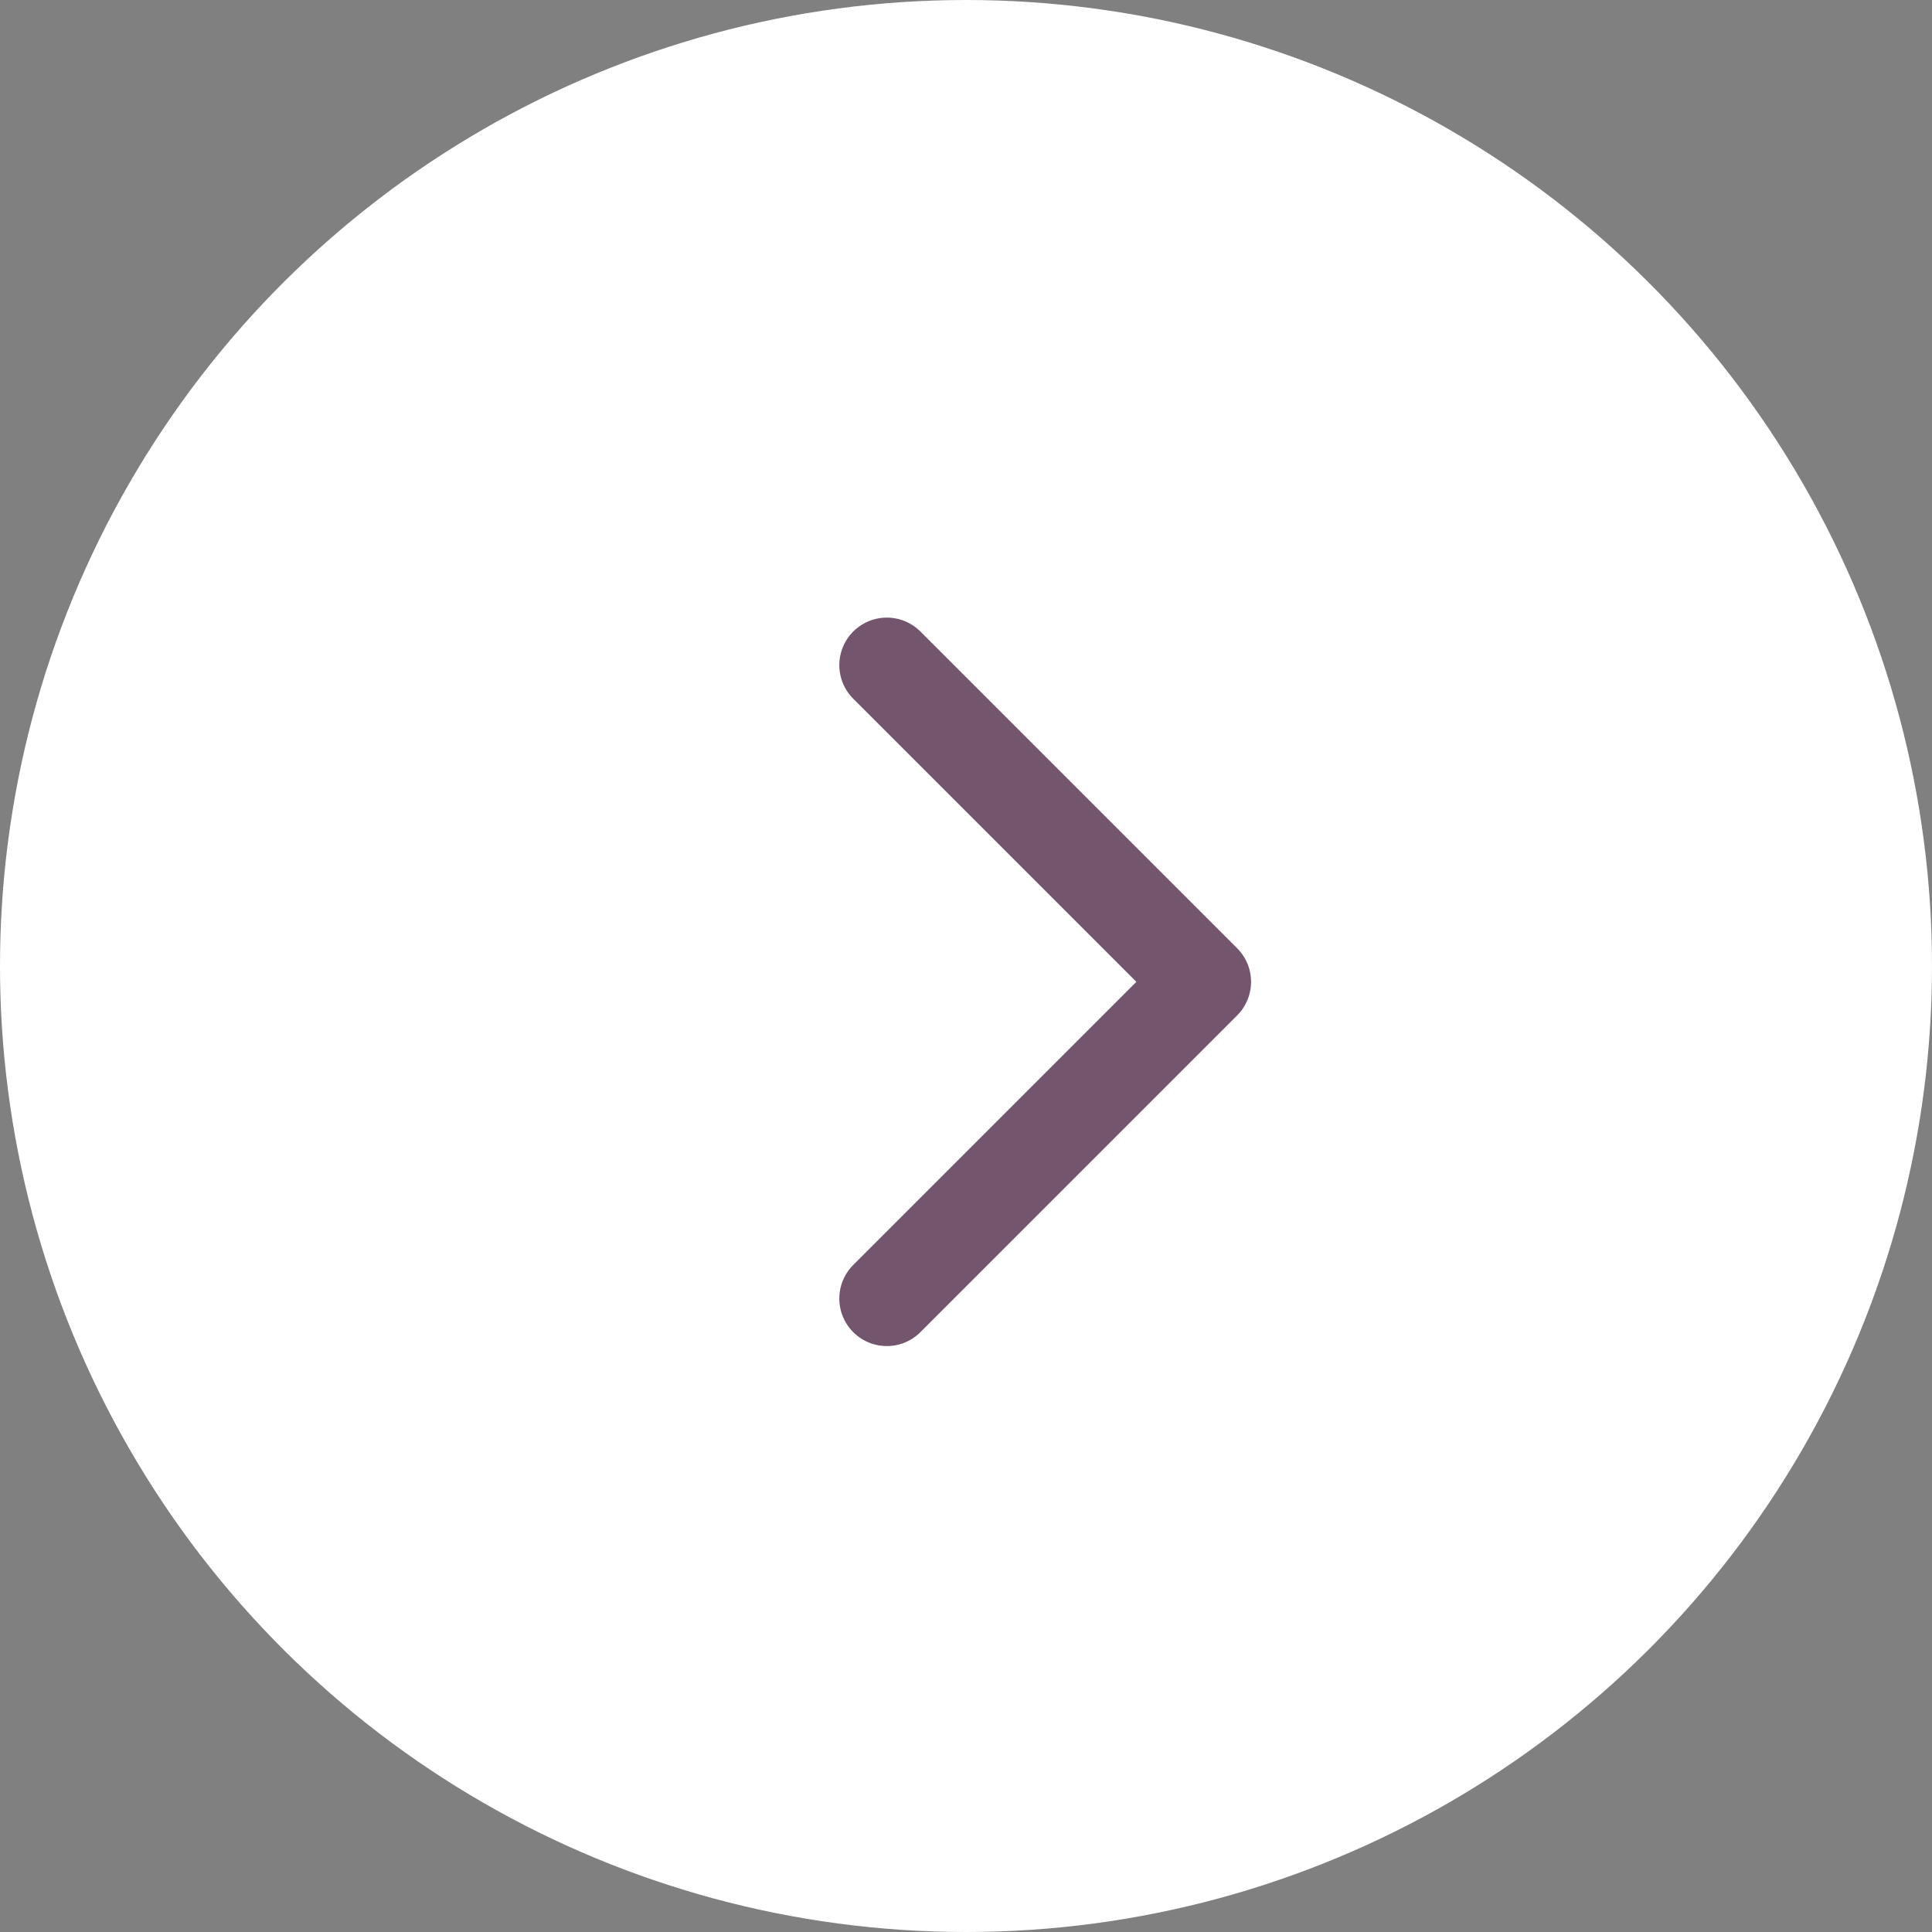 <?xml version="1.0" encoding="UTF-8"?> <svg xmlns="http://www.w3.org/2000/svg" width="61" height="61" viewBox="0 0 61 61" fill="none"><rect x="0" y="0" width="61" height="61" fill="#808080" stroke="none"/> <ellipse cx="30.5" cy="30.5" rx="30.5" ry="30.5" transform="matrix(-4.37114e-08 1 1 4.37114e-08 0 0)" fill="white"></ellipse> <path opacity="0.7" d="M28 21L38 31L28 41" stroke="#380D2F" stroke-width="3" stroke-linecap="round" stroke-linejoin="round"></path> </svg> 